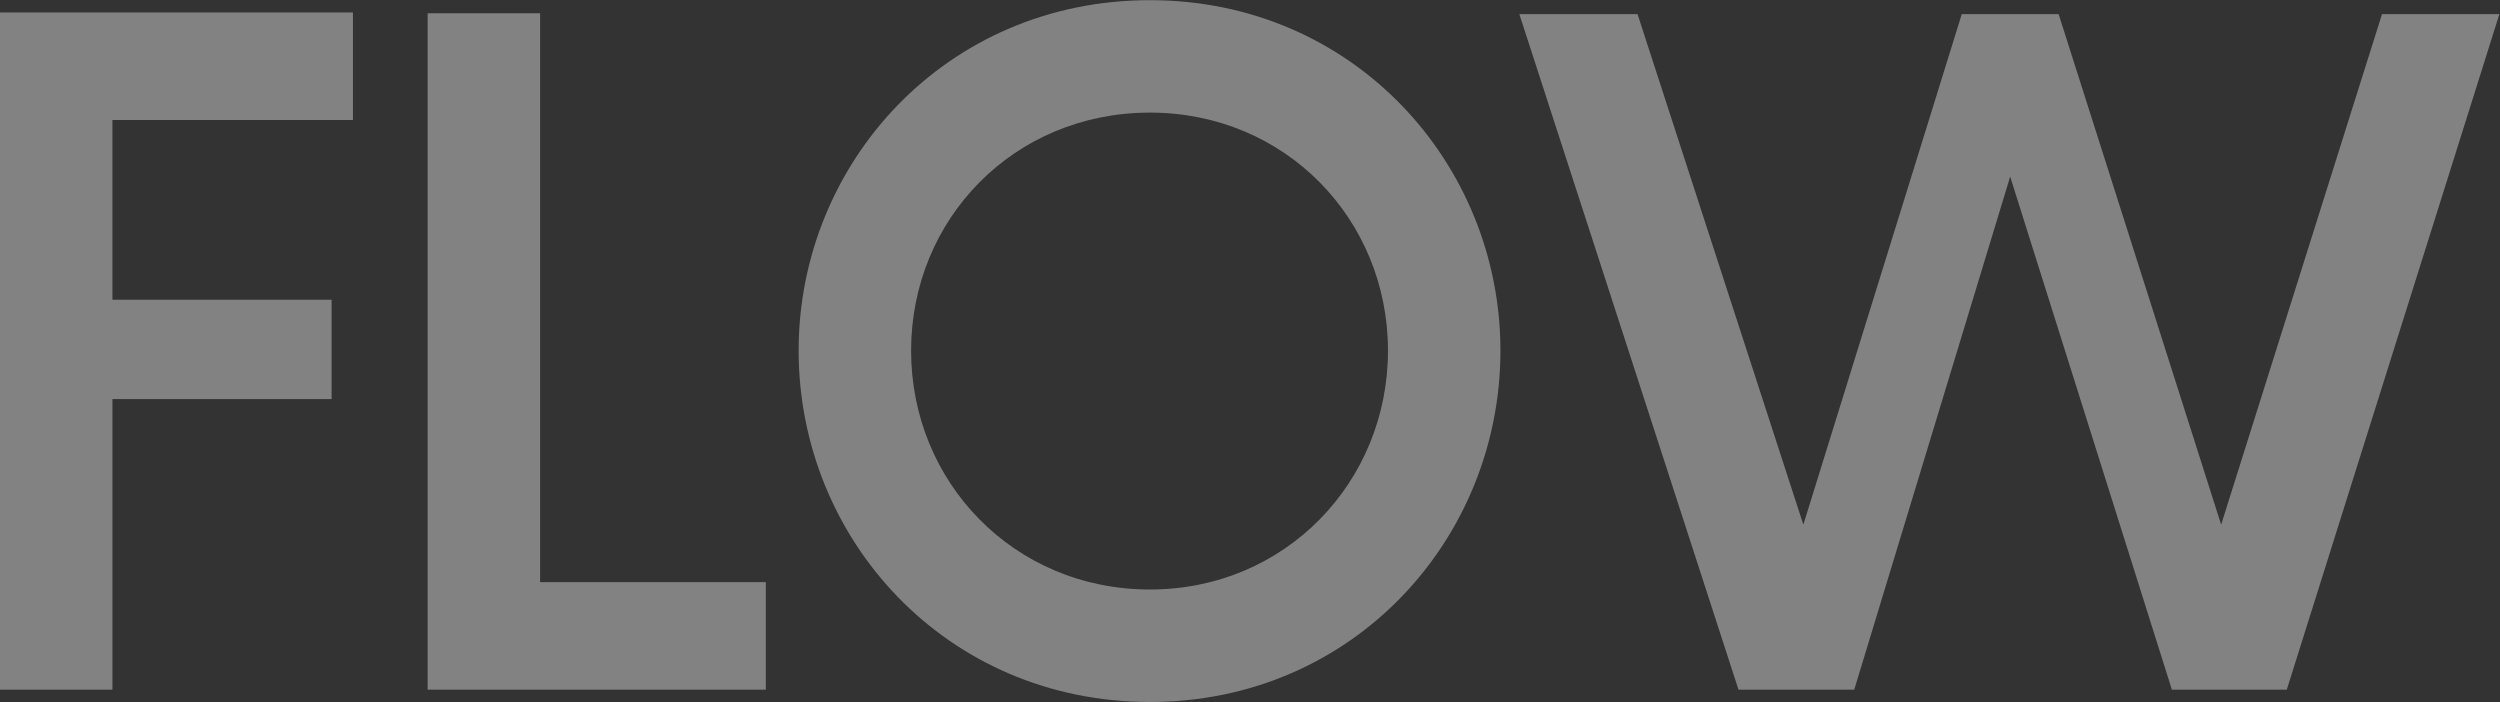 <svg xmlns="http://www.w3.org/2000/svg" width="1083.436" height="304.219"><rect width="100%" height="100%" fill="#333333" stroke="none"/><defs><clipPath id="b" clipPathUnits="userSpaceOnUse"><path d="M0-243.377h829.125v331.44H0Z"/></clipPath><clipPath id="a" clipPathUnits="userSpaceOnUse"><path d="M0 0h2560v8391.027H0Z"/></clipPath></defs><g clip-path="url(#a)" opacity=".39" transform="translate(-361.457 -5607.695)"><path d="M16.548 0h36.563v-94.464h71.25v-32.297H53.11v-58.442h78.187v-34.957H16.548Zm139.034 0h109.946v-34.956h-73.383V-219.89h-36.563zm348.78-110.214c0-60.844-47.766-113.942-113.942-113.942-66.457 0-114.223 53.098-114.223 113.942 0 61.113 47.766 114.222 114.223 114.222 66.176 0 113.942-53.109 113.942-114.222m-191.602 0c0-42.692 33.352-77.39 77.66-77.39 44.027 0 77.379 34.698 77.379 77.39 0 42.703-33.352 77.66-77.379 77.66-44.308 0-77.66-34.957-77.66-77.66M581.758 0h37.629l50.695-166.793L722.652 0h37.36l69.117-219.622h-38.156l-52.3 165.985-52.84-165.985h-31.489L602.84-53.636l-53.906-165.985h-38.426zm0 0" aria-label="FLOW" clip-path="url(#b)" style="fill:#fff;fill-opacity:1;fill-rule:nonzero;stroke:none" transform="translate(339.393 5906.57)scale(1.333)"/></g></svg>